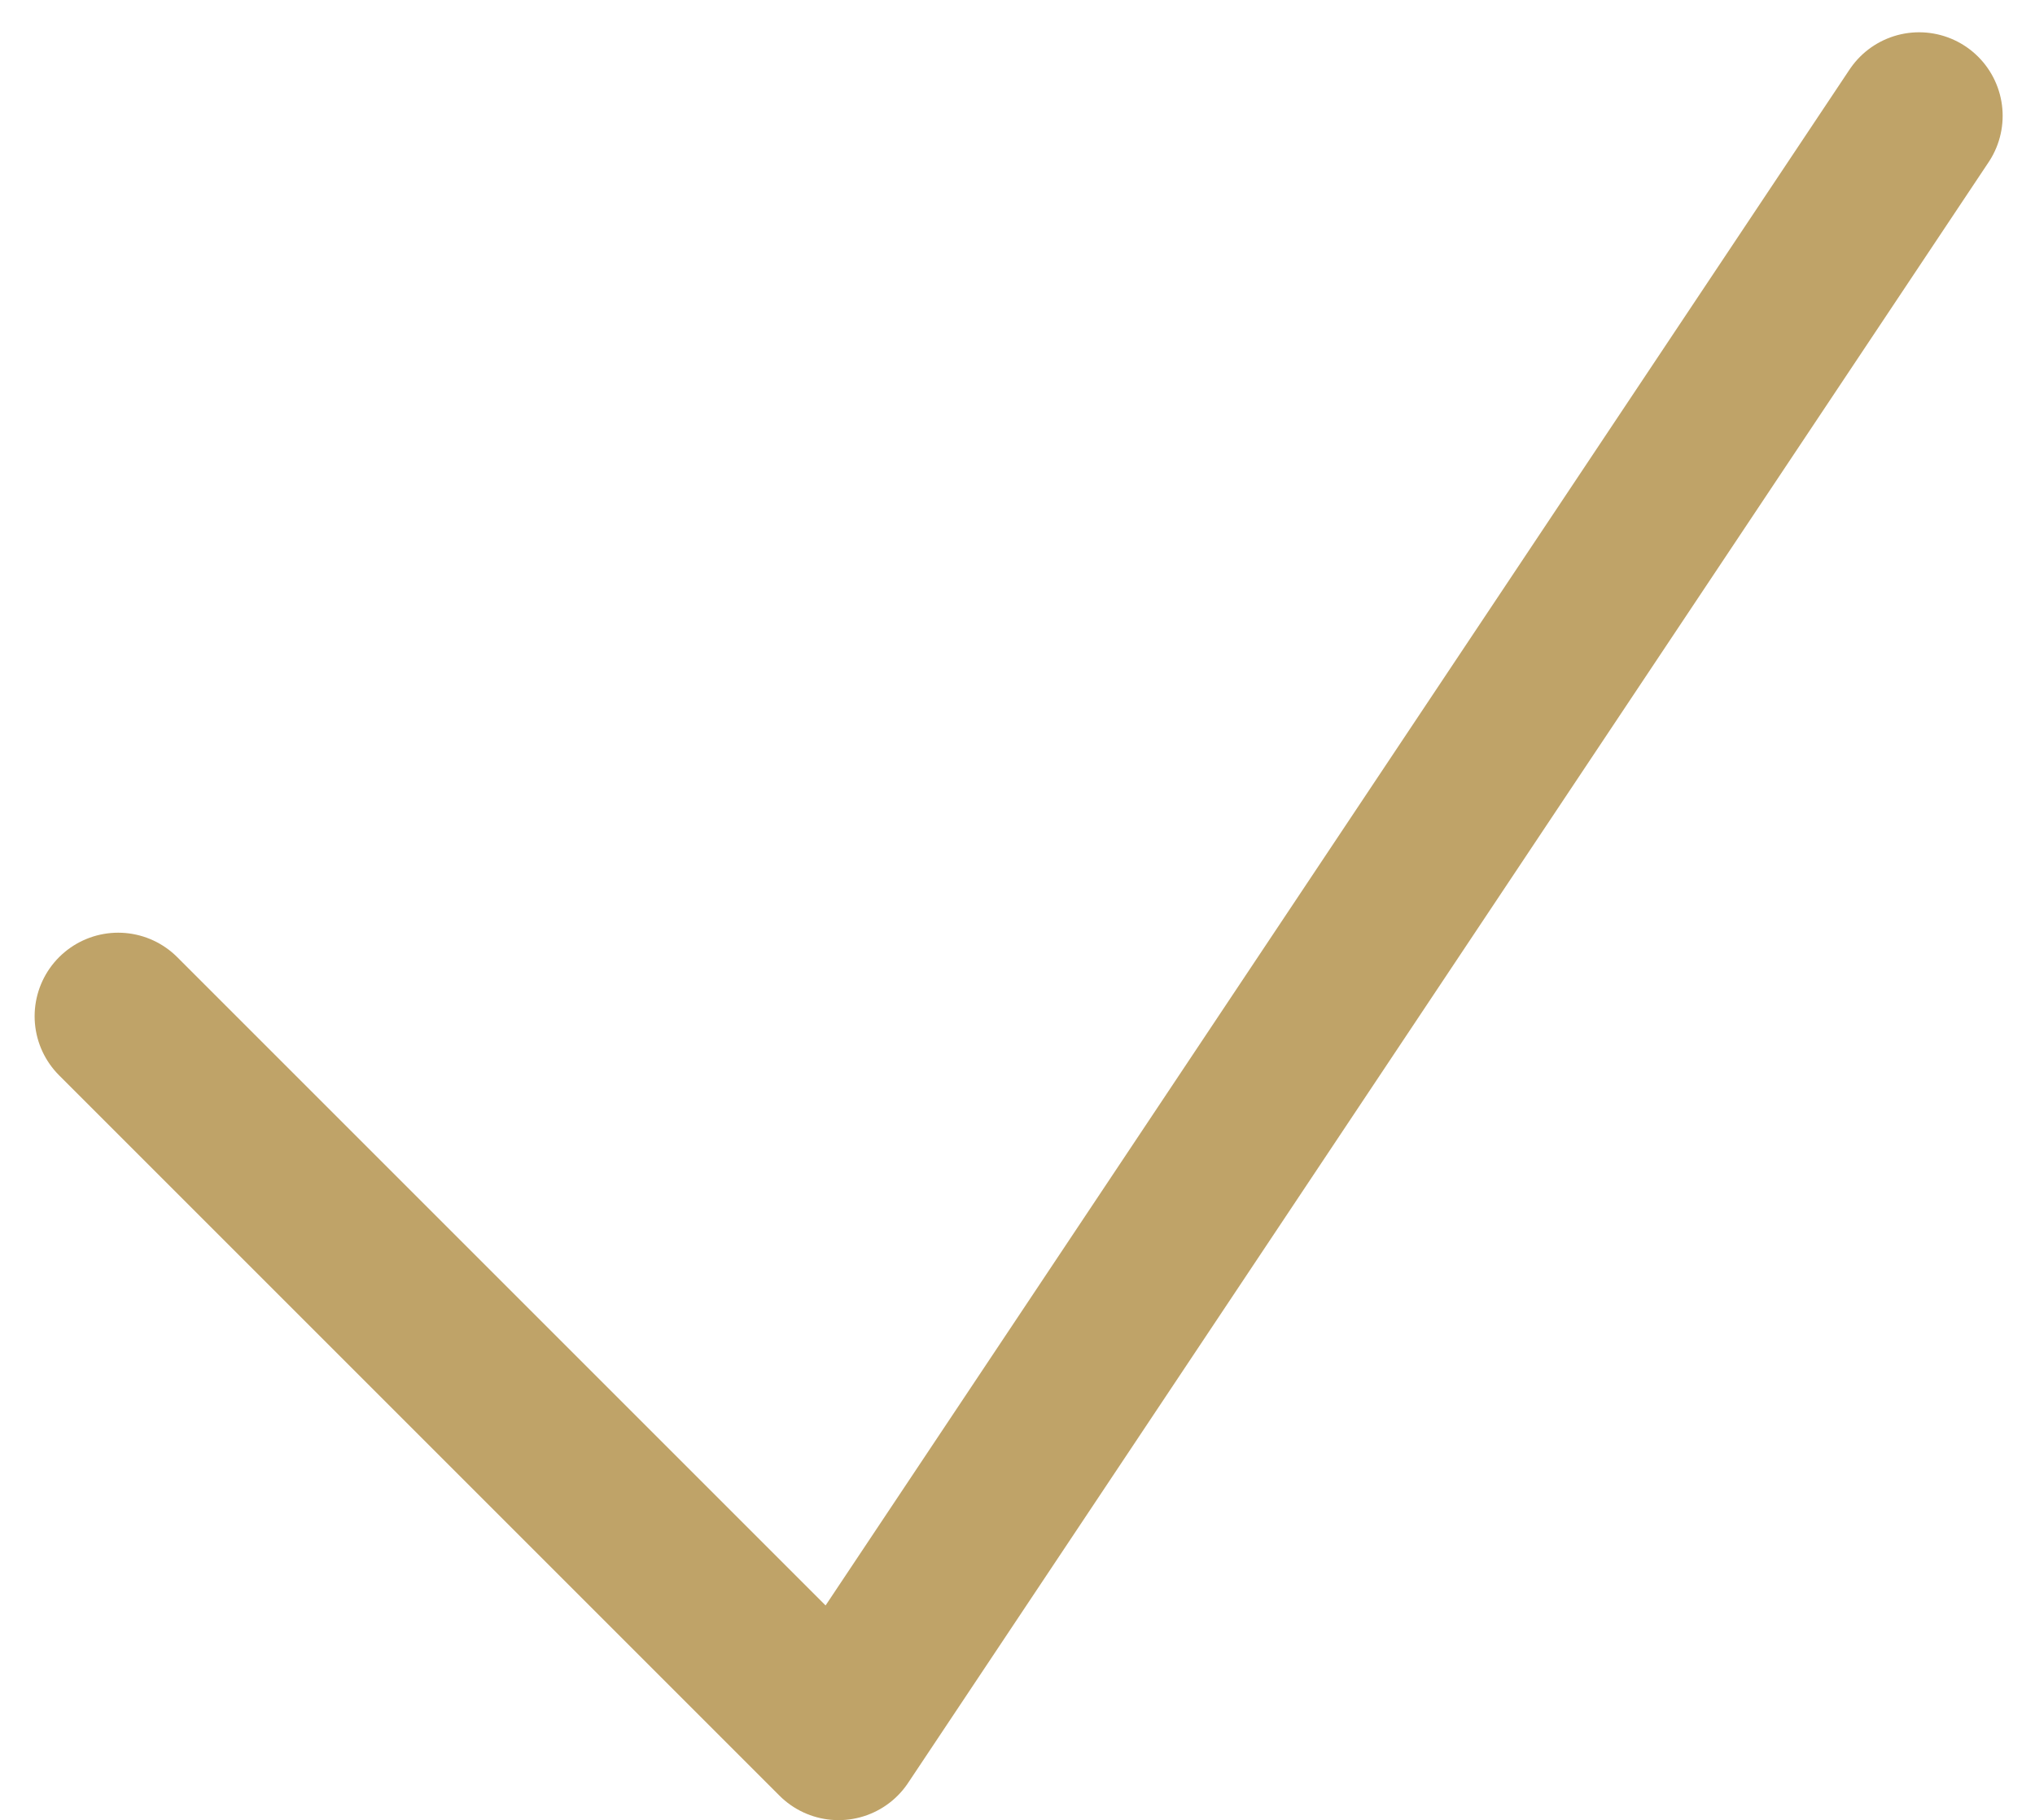 <svg xmlns="http://www.w3.org/2000/svg" width="30.446" height="27.233" viewBox="0 0 30.446 27.233">
  <path id="Path_52" data-name="Path 52" d="M4.5,18.722,15.278,29.5,31.444,5.25" transform="translate(-2.732 -3.517)" fill="none" stroke="#bfa368" stroke-linecap="round" stroke-linejoin="round" stroke-width="2.5"/>
</svg>
